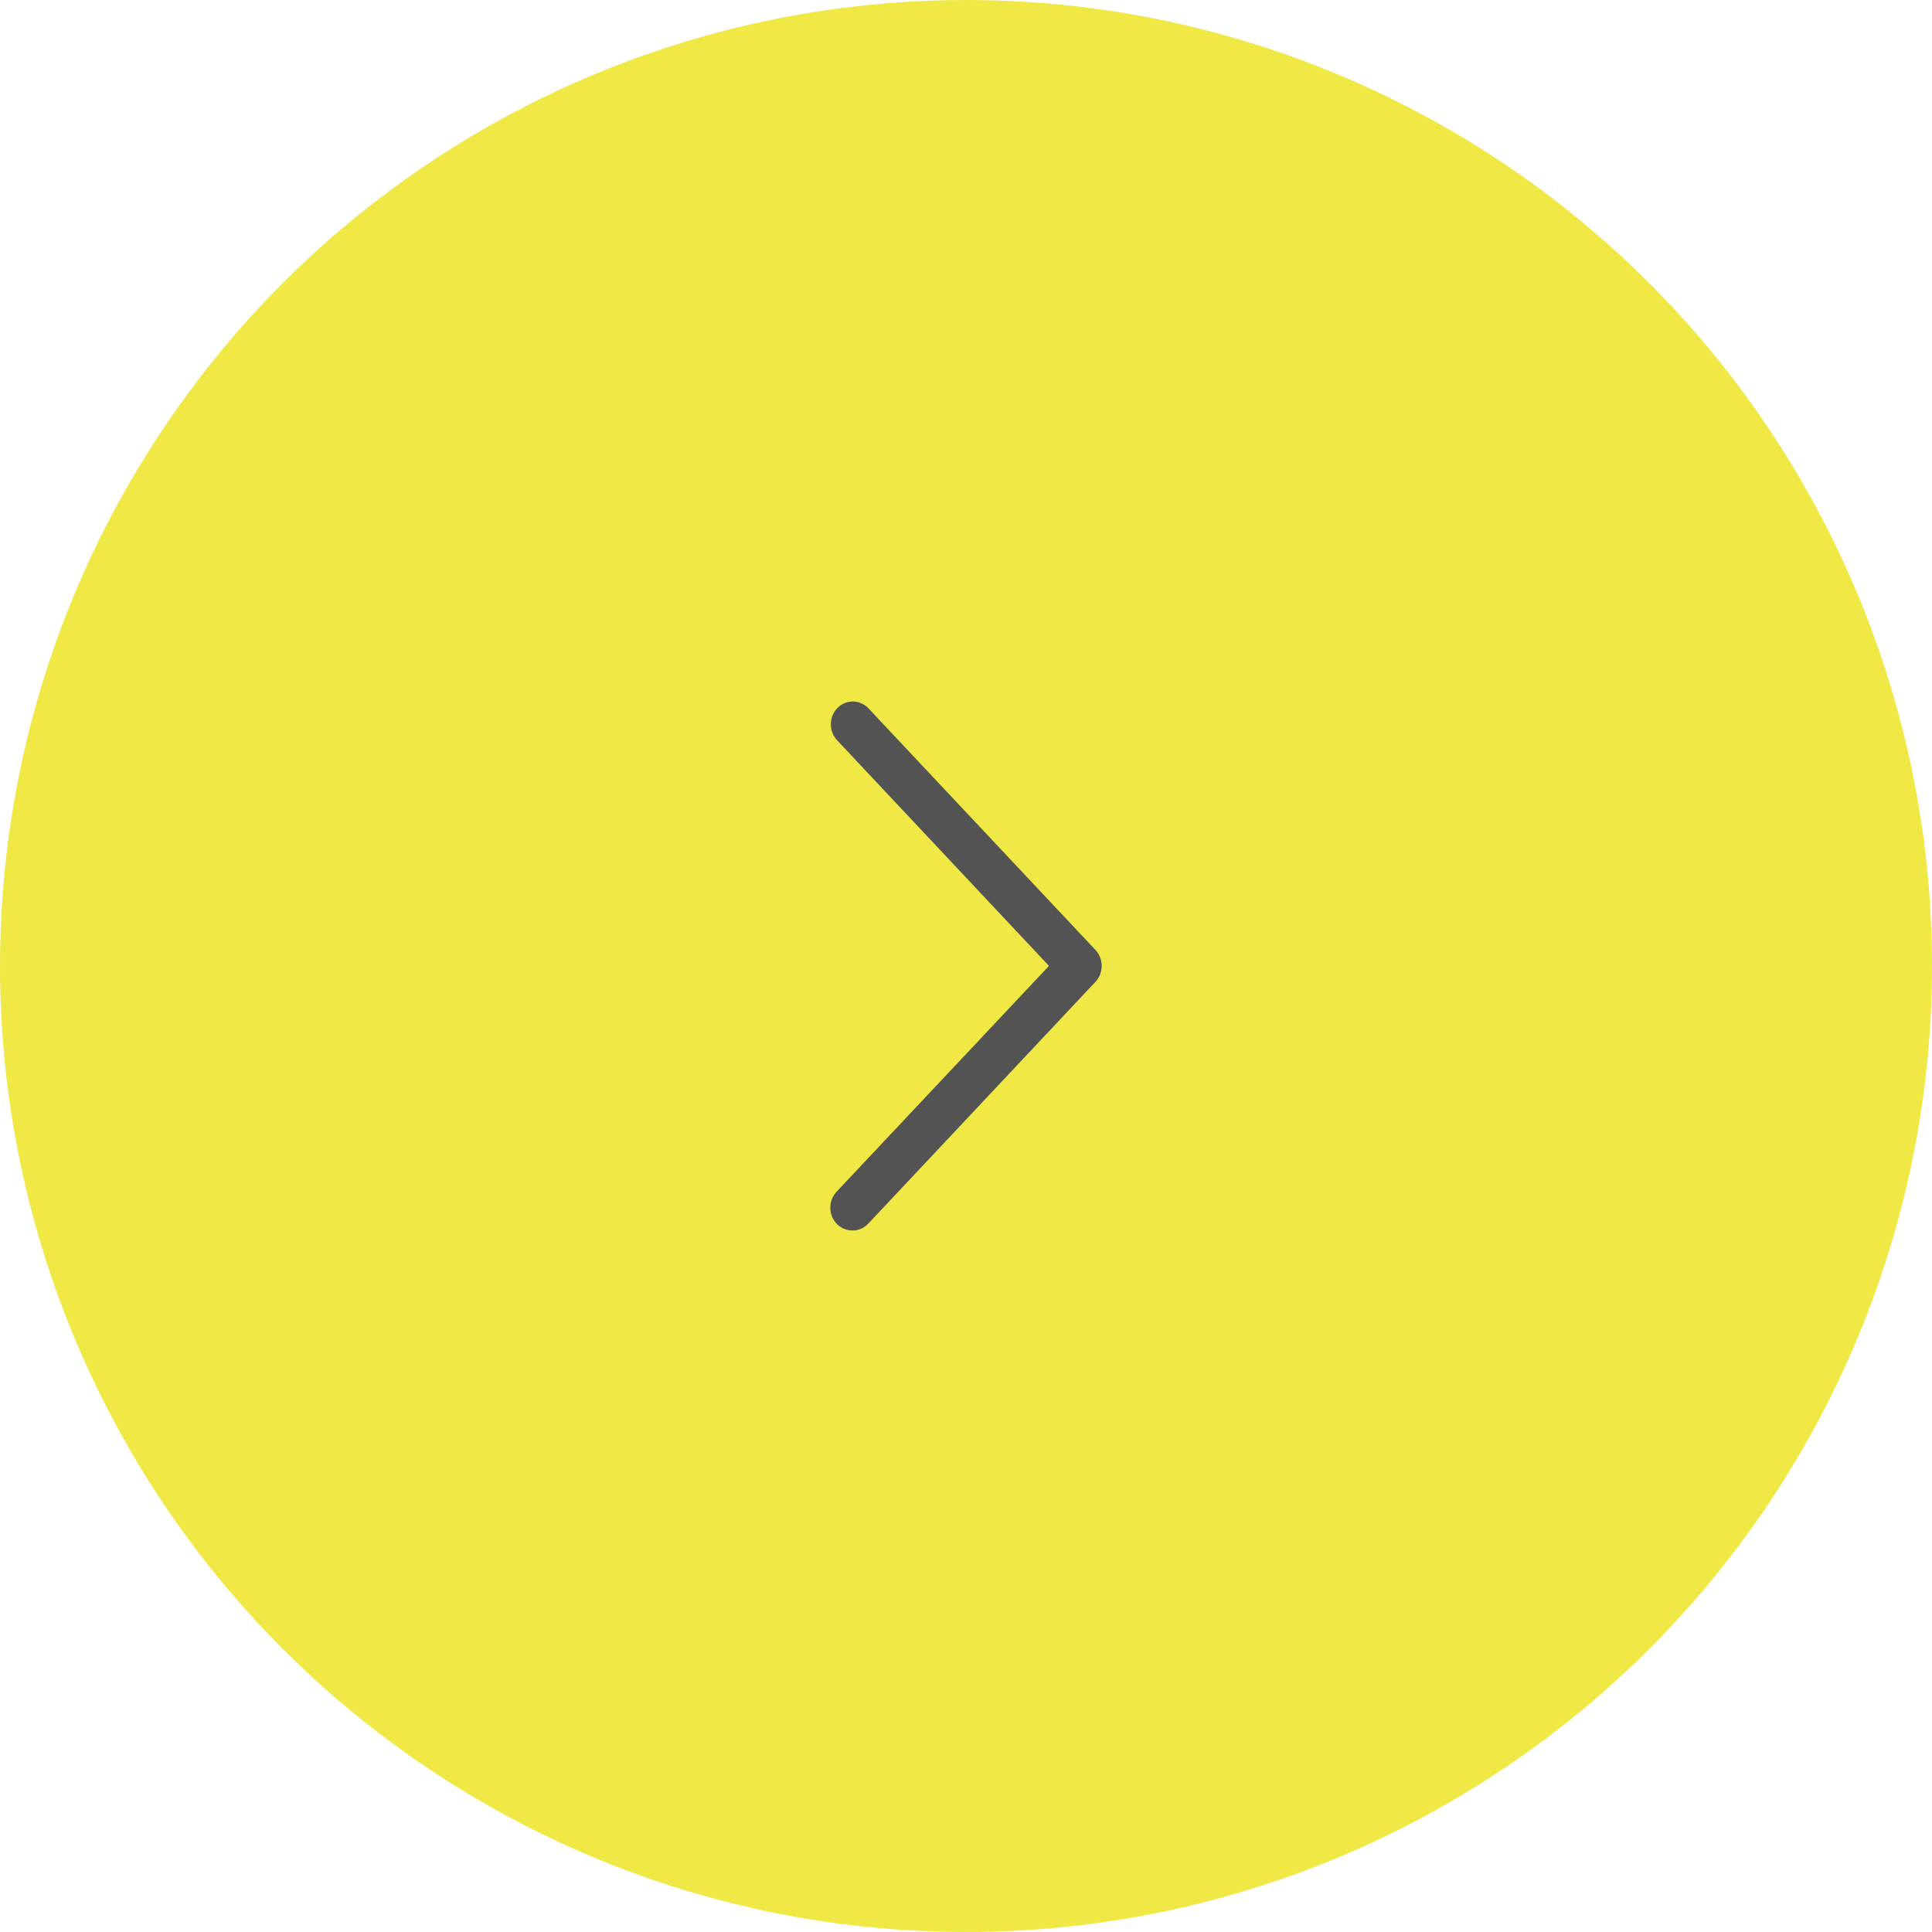 <?xml version="1.0" encoding="UTF-8"?> <svg xmlns="http://www.w3.org/2000/svg" width="140" height="140" viewBox="0 0 140 140" fill="none"><circle cx="70" cy="70" r="70" fill="#EFE845"></circle><path d="M61.754 88.666C61.539 88.666 61.329 88.598 61.151 88.472C60.972 88.345 60.833 88.166 60.75 87.956C60.668 87.746 60.646 87.515 60.687 87.292C60.728 87.069 60.831 86.863 60.983 86.702L76.699 69.993L61.009 53.284C60.811 53.065 60.702 52.774 60.706 52.471C60.709 52.169 60.825 51.88 61.028 51.667C61.231 51.455 61.505 51.334 61.791 51.333C62.077 51.332 62.351 51.45 62.556 51.661L79.018 69.181C79.22 69.397 79.333 69.689 79.333 69.993C79.333 70.297 79.22 70.588 79.018 70.804L62.556 88.325C62.452 88.437 62.326 88.525 62.188 88.584C62.05 88.642 61.903 88.67 61.754 88.666Z" fill="#535353"></path><path d="M61.754 88.666C61.539 88.666 61.329 88.598 61.151 88.472C60.972 88.345 60.833 88.166 60.75 87.956C60.668 87.746 60.646 87.515 60.687 87.292C60.728 87.069 60.831 86.863 60.983 86.702L76.699 69.993L61.009 53.284C60.811 53.065 60.702 52.774 60.706 52.471C60.709 52.169 60.825 51.88 61.028 51.667C61.231 51.455 61.505 51.334 61.791 51.333C62.077 51.332 62.351 51.45 62.556 51.661L79.018 69.181C79.22 69.397 79.333 69.689 79.333 69.993C79.333 70.297 79.22 70.588 79.018 70.804L62.556 88.325C62.452 88.437 62.326 88.525 62.188 88.584C62.05 88.642 61.903 88.67 61.754 88.666Z" stroke="#535353"></path></svg> 